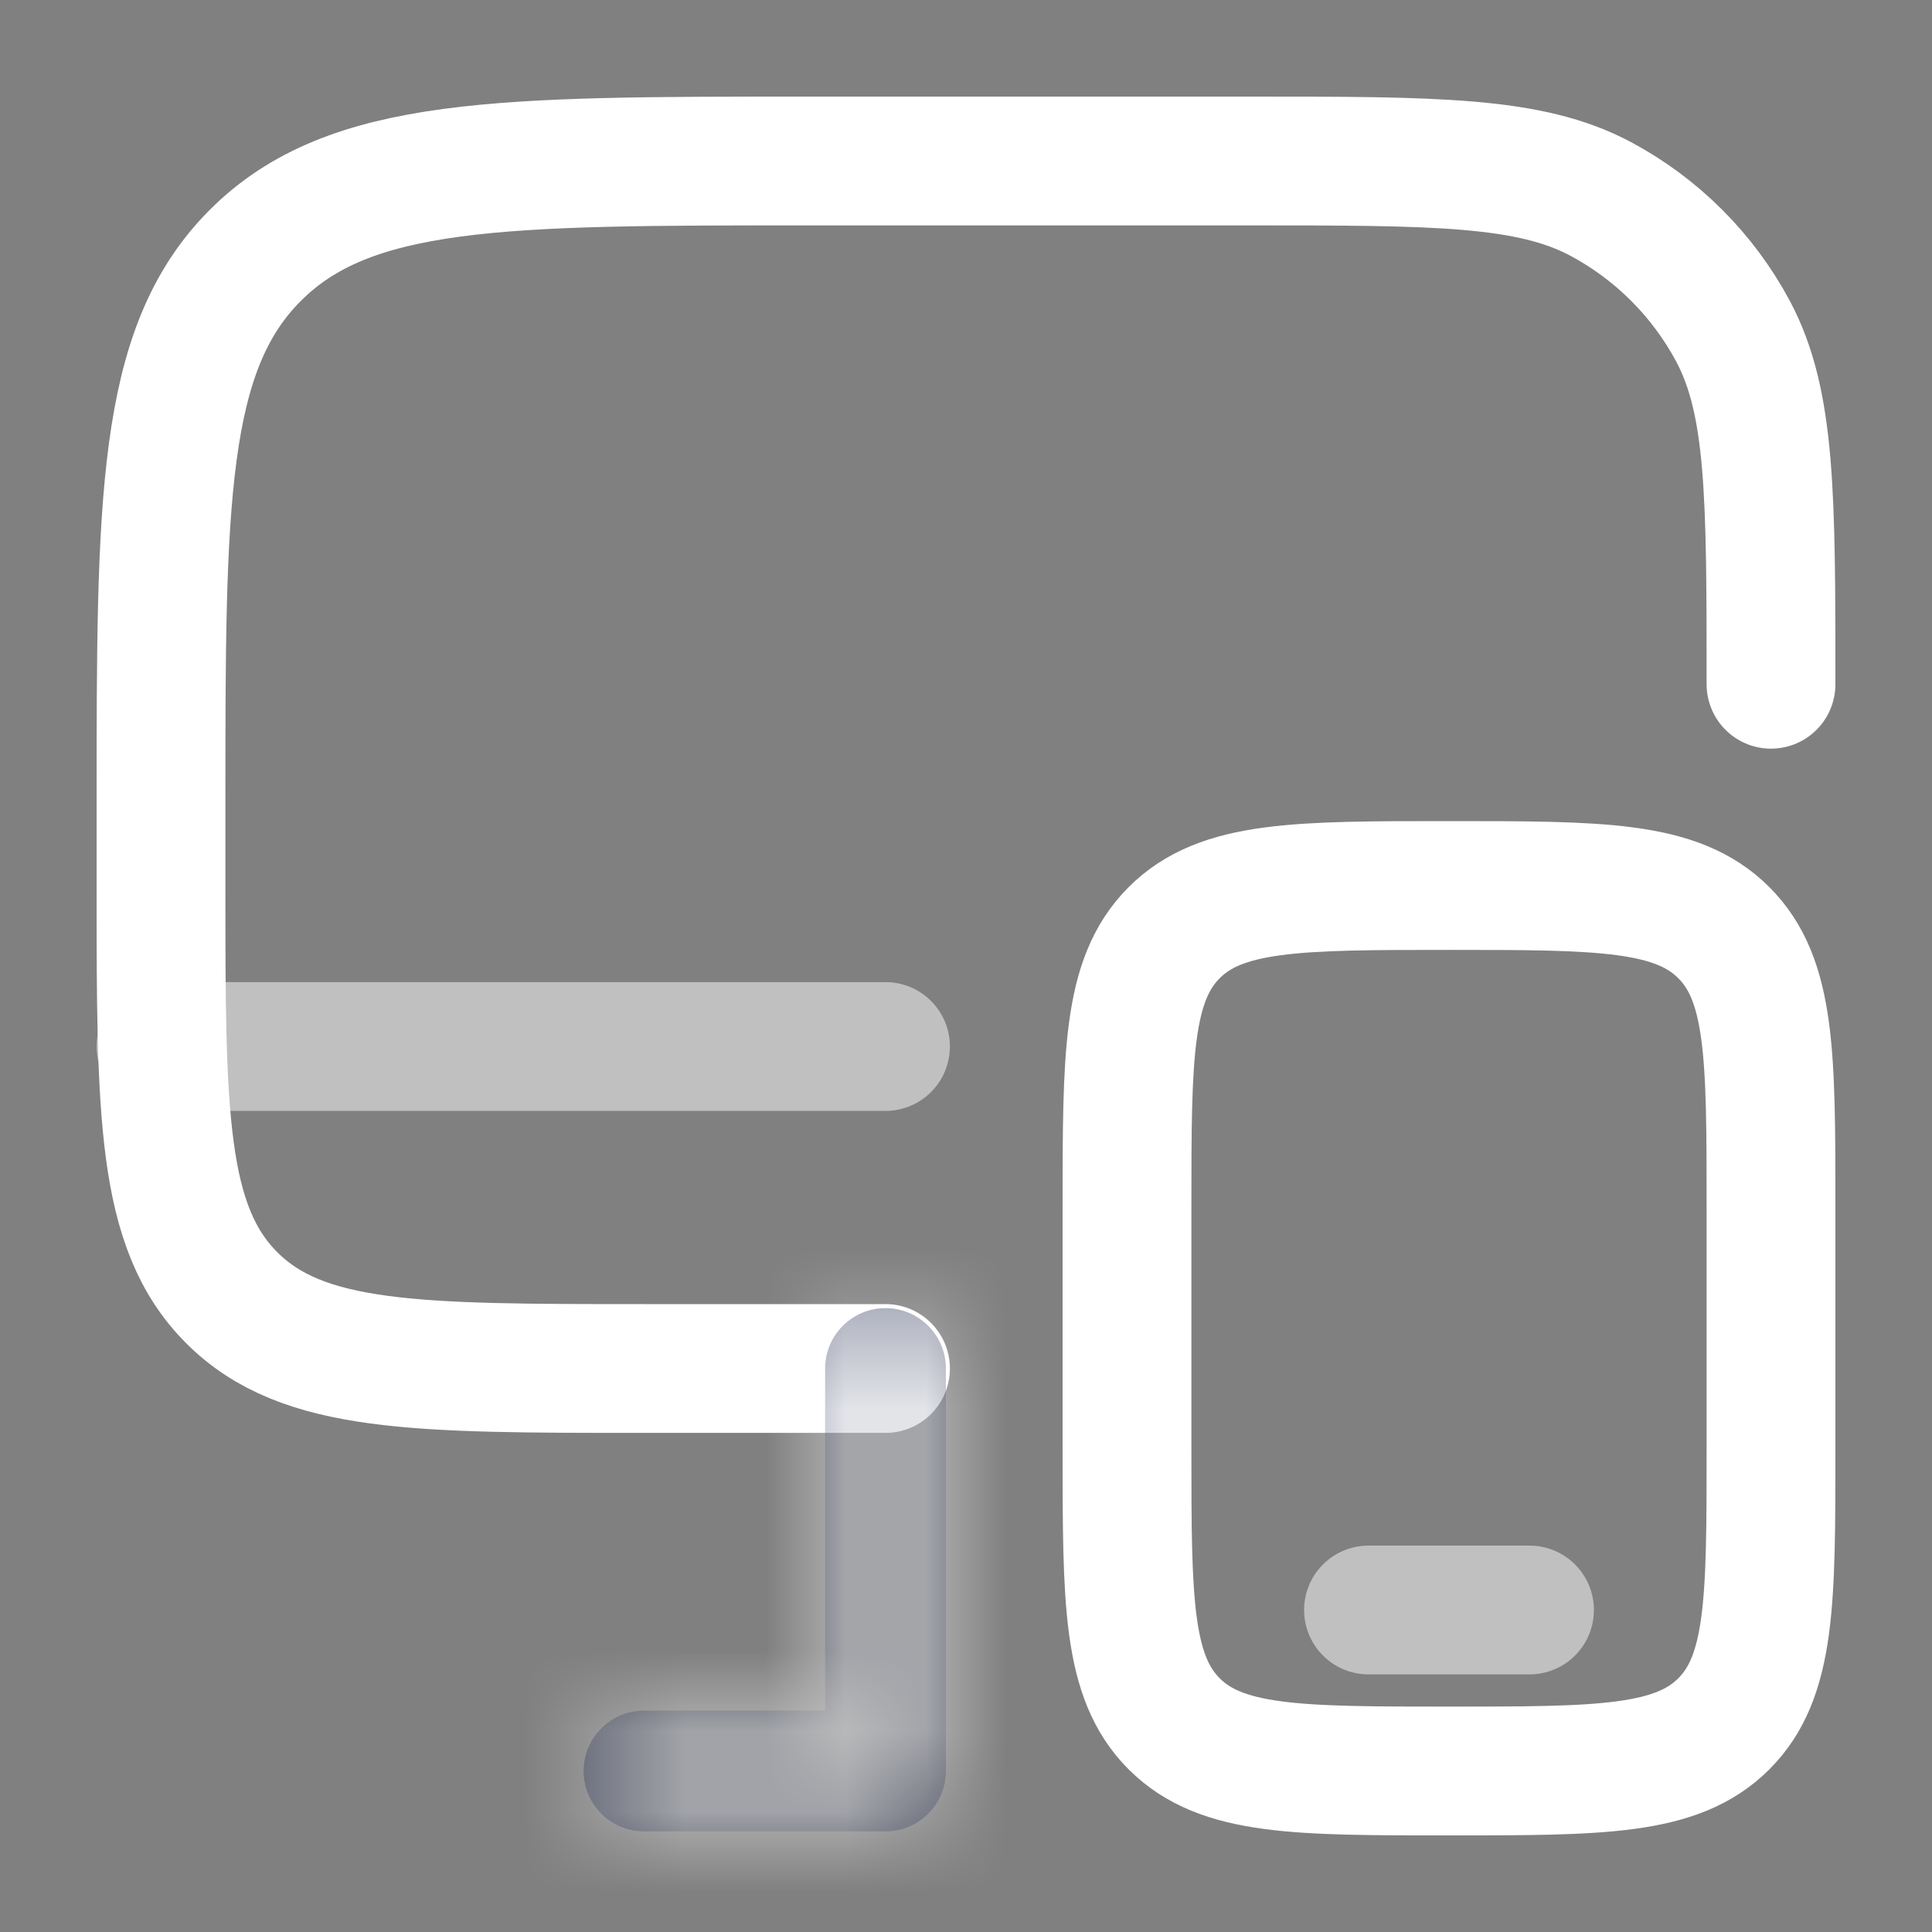 <?xml version="1.0" encoding="UTF-8"?> <svg xmlns="http://www.w3.org/2000/svg" width="24" height="24" viewBox="0 0 24 24" fill="none"><rect x="0" y="0" width="24" height="24" fill="#808080" stroke="none"/><path d="M11 17H8C5.172 17 3.757 17 2.879 16.121C2 15.243 2 13.828 2 11V10C2 6.229 2 4.343 3.172 3.172C4.343 2 6.229 2 10 2H15.5C17.835 2 19.002 2 19.886 2.472C20.583 2.845 21.155 3.417 21.528 4.114C22 4.998 22 6.165 22 8.5" stroke="white" stroke-width="1.6" stroke-linecap="round"></path><path d="M14 15C14 13.114 14 12.172 14.586 11.586C15.172 11 16.114 11 18 11C19.886 11 20.828 11 21.414 11.586C22 12.172 22 13.114 22 15V18C22 19.886 22 20.828 21.414 21.414C20.828 22 19.886 22 18 22C16.114 22 15.172 22 14.586 21.414C14 20.828 14 19.886 14 18V15Z" stroke="white" stroke-width="1.6"></path><path opacity="0.5" d="M19 20H17" stroke="white" stroke-width="1.6" stroke-linecap="round"></path><g opacity="0.5"><mask id="path-4-inside-1_138_8" fill="white"><path d="M11 22V22.75C11.414 22.75 11.75 22.414 11.75 22H11ZM8 21.25C7.586 21.25 7.25 21.586 7.25 22C7.25 22.414 7.586 22.75 8 22.75V21.25ZM11.75 17C11.75 16.586 11.414 16.25 11 16.25C10.586 16.25 10.25 16.586 10.25 17H11.75ZM11 21.25H8V22.75H11V21.25ZM11.75 22V17H10.25V22H11.75Z"></path></mask><path d="M11 22V22.75C11.414 22.75 11.75 22.414 11.75 22H11ZM8 21.25C7.586 21.25 7.25 21.586 7.25 22C7.25 22.414 7.586 22.75 8 22.75V21.25ZM11.75 17C11.75 16.586 11.414 16.25 11 16.25C10.586 16.25 10.25 16.586 10.25 17H11.75ZM11 21.25H8V22.75H11V21.25ZM11.75 22V17H10.25V22H11.75Z" fill="#1C274C"></path><path d="M8.8 22.75V21.25H7.2V22.75H8.8ZM10.25 17.8H11.75V16.2H10.25V17.8ZM11 22V20.4H9.4V22H11ZM11 21.25H12.6V19.65H11V21.25ZM10.25 22H8.65V23.6H10.25V22ZM9.4 22V22.75H12.6V22H9.4ZM11 24.35C12.298 24.35 13.35 23.298 13.35 22H10.15C10.15 21.53 10.53 21.15 11 21.15V24.35ZM11.75 20.4H11V23.6H11.75V20.4ZM8 19.65C6.702 19.65 5.65 20.702 5.65 22H8.85C8.85 22.469 8.469 22.85 8 22.85V19.65ZM5.65 22C5.65 23.298 6.702 24.35 8 24.35V21.15C8.469 21.15 8.85 21.531 8.85 22H5.65ZM13.35 17C13.35 15.702 12.298 14.65 11 14.65V17.85C10.53 17.85 10.15 17.47 10.15 17H13.35ZM11 14.65C9.702 14.65 8.65 15.702 8.65 17H11.85C11.85 17.47 11.47 17.85 11 17.85V14.65ZM11 19.65H8V22.85H11V19.65ZM8 24.35H11V21.15H8V24.35ZM12.6 22.75V21.25H9.4V22.75H12.6ZM13.35 22V17H10.15V22H13.35ZM8.65 17V22H11.85V17H8.65ZM10.25 23.6H11.75V20.4H10.25V23.6Z" fill="white" mask="url(#path-4-inside-1_138_8)"></path></g><path opacity="0.5" d="M11 13H2" stroke="white" stroke-width="1.6" stroke-linecap="round"></path></svg> 